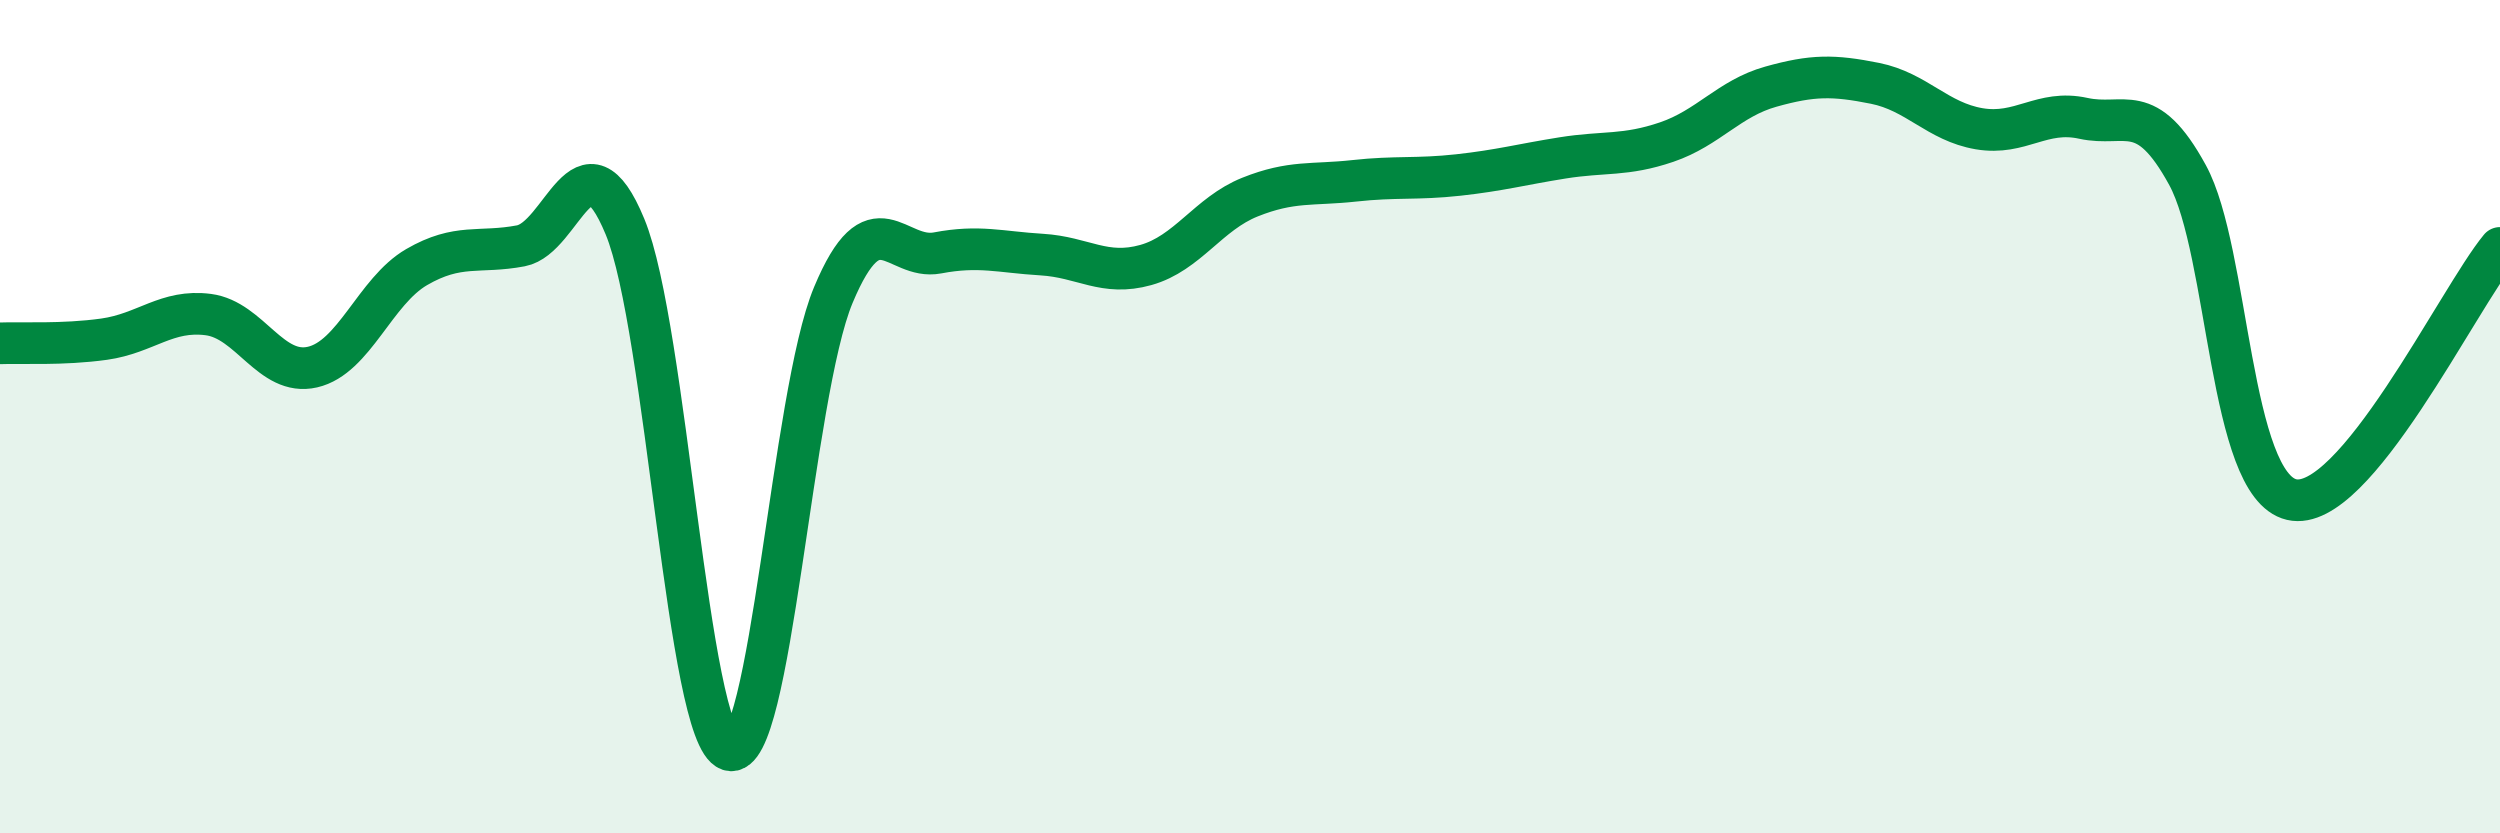 
    <svg width="60" height="20" viewBox="0 0 60 20" xmlns="http://www.w3.org/2000/svg">
      <path
        d="M 0,8.24 C 0.5,8.22 1.5,8.28 2.5,8.14 C 3.5,8 4,7.42 5,7.55 C 6,7.68 6.5,9.04 7.5,8.81 C 8.5,8.58 9,6.99 10,6.41 C 11,5.83 11.5,6.09 12.5,5.9 C 13.5,5.71 14,3.02 15,5.44 C 16,7.86 16.5,17.67 17.5,18 C 18.5,18.33 19,9.47 20,7.08 C 21,4.69 21.5,6.26 22.5,6.07 C 23.5,5.88 24,6.05 25,6.11 C 26,6.17 26.5,6.64 27.5,6.36 C 28.5,6.08 29,5.13 30,4.73 C 31,4.33 31.5,4.45 32.5,4.34 C 33.5,4.23 34,4.31 35,4.2 C 36,4.09 36.5,3.95 37.5,3.79 C 38.5,3.63 39,3.75 40,3.41 C 41,3.07 41.5,2.36 42.5,2.08 C 43.5,1.8 44,1.8 45,2 C 46,2.2 46.5,2.92 47.5,3.09 C 48.5,3.26 49,2.62 50,2.84 C 51,3.06 51.5,2.37 52.5,4.2 C 53.5,6.03 53.5,11.64 55,11.99 C 56.5,12.34 59,7.16 60,5.95L60 20L0 20Z"
        fill="#008740"
        opacity="0.1"
        stroke-linecap="round"
        stroke-linejoin="round"
      />
      <path
        d="M 0,8.24 C 0.5,8.22 1.5,8.28 2.5,8.14 C 3.5,8 4,7.42 5,7.55 C 6,7.68 6.5,9.04 7.5,8.81 C 8.5,8.58 9,6.99 10,6.41 C 11,5.83 11.5,6.09 12.5,5.9 C 13.5,5.71 14,3.02 15,5.44 C 16,7.86 16.5,17.67 17.5,18 C 18.5,18.33 19,9.47 20,7.08 C 21,4.69 21.5,6.26 22.5,6.07 C 23.5,5.88 24,6.05 25,6.11 C 26,6.17 26.5,6.64 27.5,6.36 C 28.5,6.08 29,5.13 30,4.73 C 31,4.33 31.5,4.45 32.5,4.34 C 33.5,4.23 34,4.31 35,4.2 C 36,4.09 36.5,3.95 37.5,3.79 C 38.5,3.63 39,3.75 40,3.41 C 41,3.07 41.5,2.36 42.5,2.08 C 43.5,1.8 44,1.8 45,2 C 46,2.2 46.5,2.92 47.5,3.09 C 48.5,3.26 49,2.62 50,2.84 C 51,3.06 51.5,2.37 52.5,4.2 C 53.5,6.03 53.5,11.64 55,11.99 C 56.5,12.34 59,7.16 60,5.95"
        stroke="#008740"
        stroke-width="1"
        fill="none"
        stroke-linecap="round"
        stroke-linejoin="round"
      />
    </svg>
  